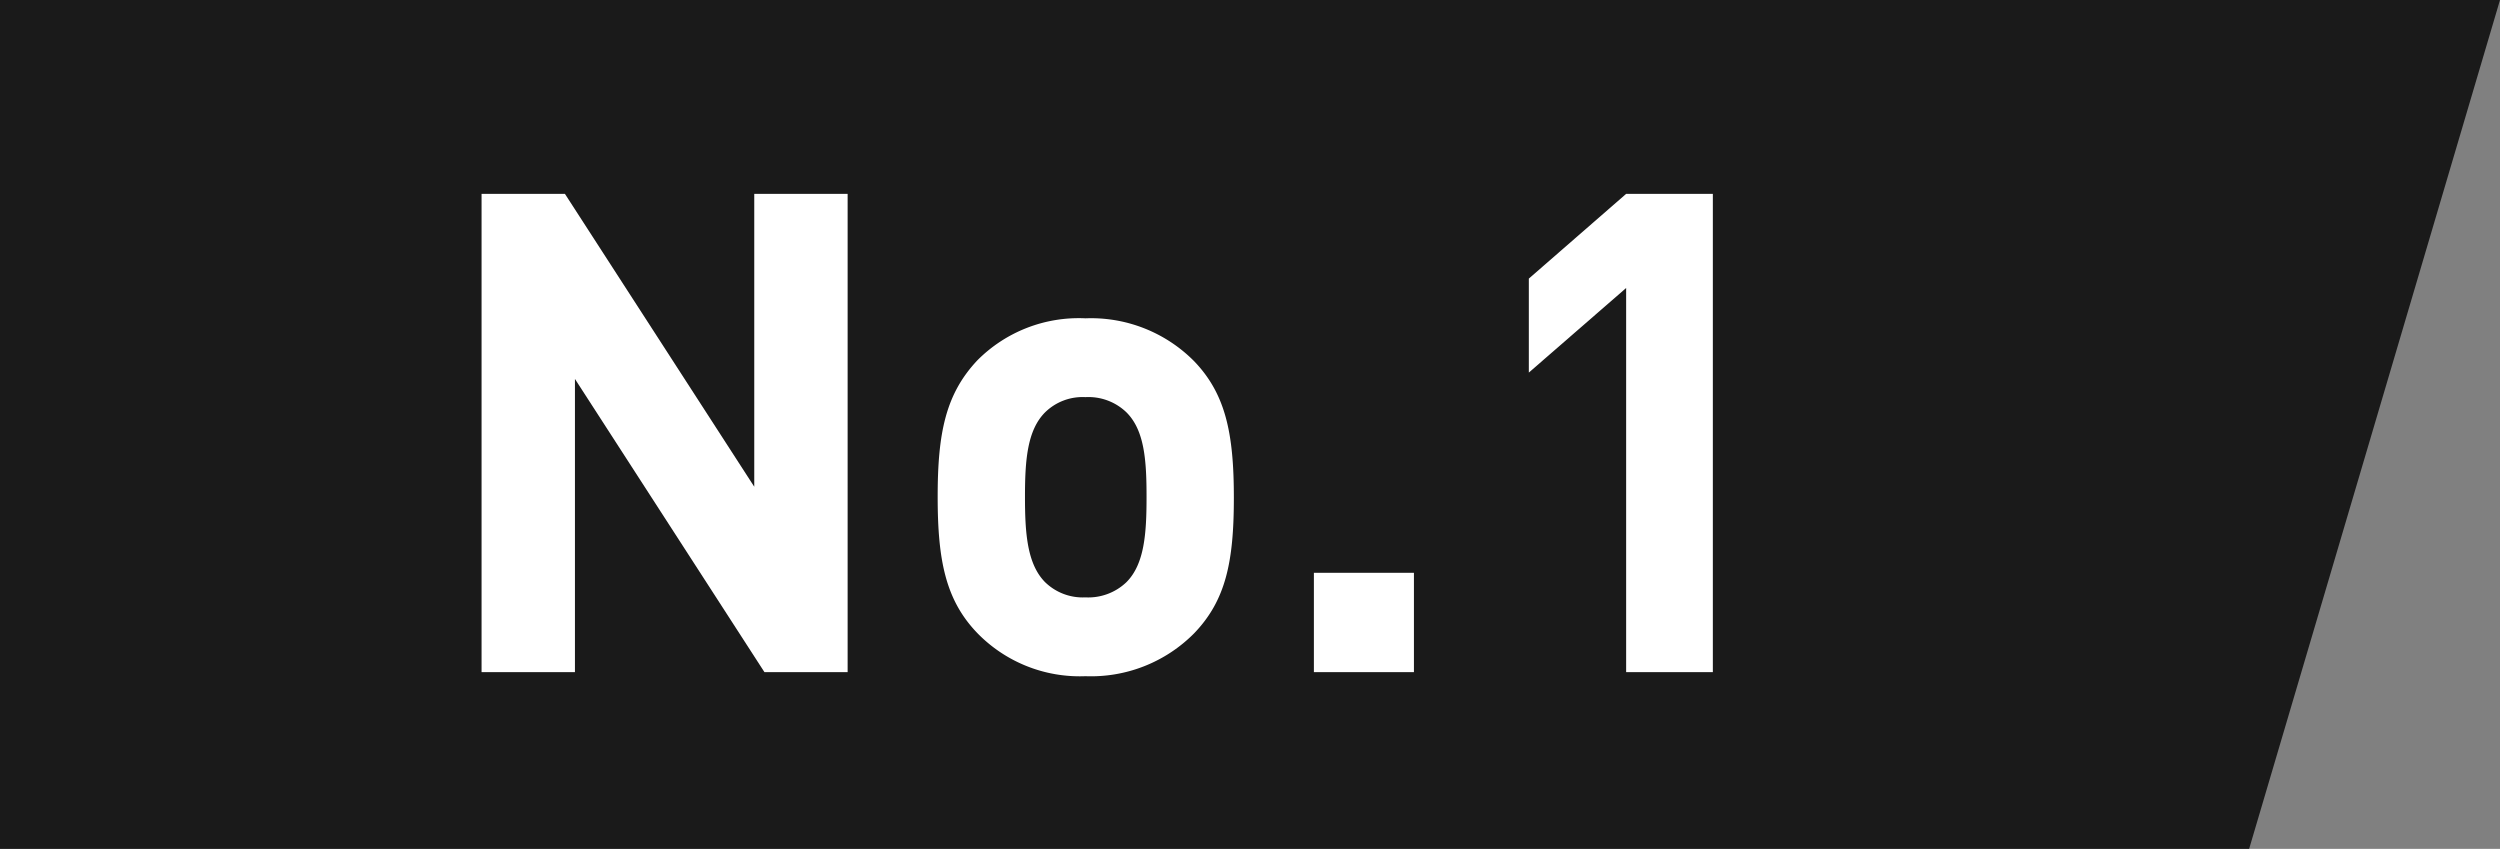<svg xmlns="http://www.w3.org/2000/svg" viewBox="0 0 164.93 56"><rect x="0" y="0" width="164.93" height="56" fill="#808080" stroke="none"/><defs><style>.cls-1{fill:#1a1a1a;}.cls-2{fill:#fff;}</style></defs><g id="レイヤー_2" data-name="レイヤー 2"><g id="obj"><polygon class="cls-1" points="148.38 56 0 56 0 0 164.93 0 148.38 56"/><path class="cls-2" d="M50.43,44.34,37.93,25V44.34H31.77V12.79h5.5L49.76,32.11V12.79h6.16V44.34Z"/><path class="cls-2" d="M78.79,41.77a9.57,9.57,0,0,1-7.18,2.84,9.43,9.43,0,0,1-7.13-2.84c-2.09-2.17-2.62-4.78-2.62-9s.53-6.78,2.62-9A9.43,9.43,0,0,1,71.61,21a9.57,9.57,0,0,1,7.18,2.84c2.08,2.17,2.61,4.78,2.61,9S80.87,39.6,78.79,41.77ZM74.31,27.2a3.61,3.61,0,0,0-2.7-1,3.53,3.53,0,0,0-2.66,1c-1.19,1.19-1.33,3.19-1.33,5.58s.14,4.43,1.33,5.63a3.56,3.56,0,0,0,2.66,1,3.64,3.64,0,0,0,2.7-1c1.2-1.2,1.33-3.24,1.33-5.63S75.51,28.39,74.31,27.2Z"/><path class="cls-2" d="M86.68,44.34V37.79h6.6v6.55Z"/><path class="cls-2" d="M107.28,44.34V19l-6.42,5.58v-6.2l6.42-5.59H113V44.34Z"/></g></g></svg>